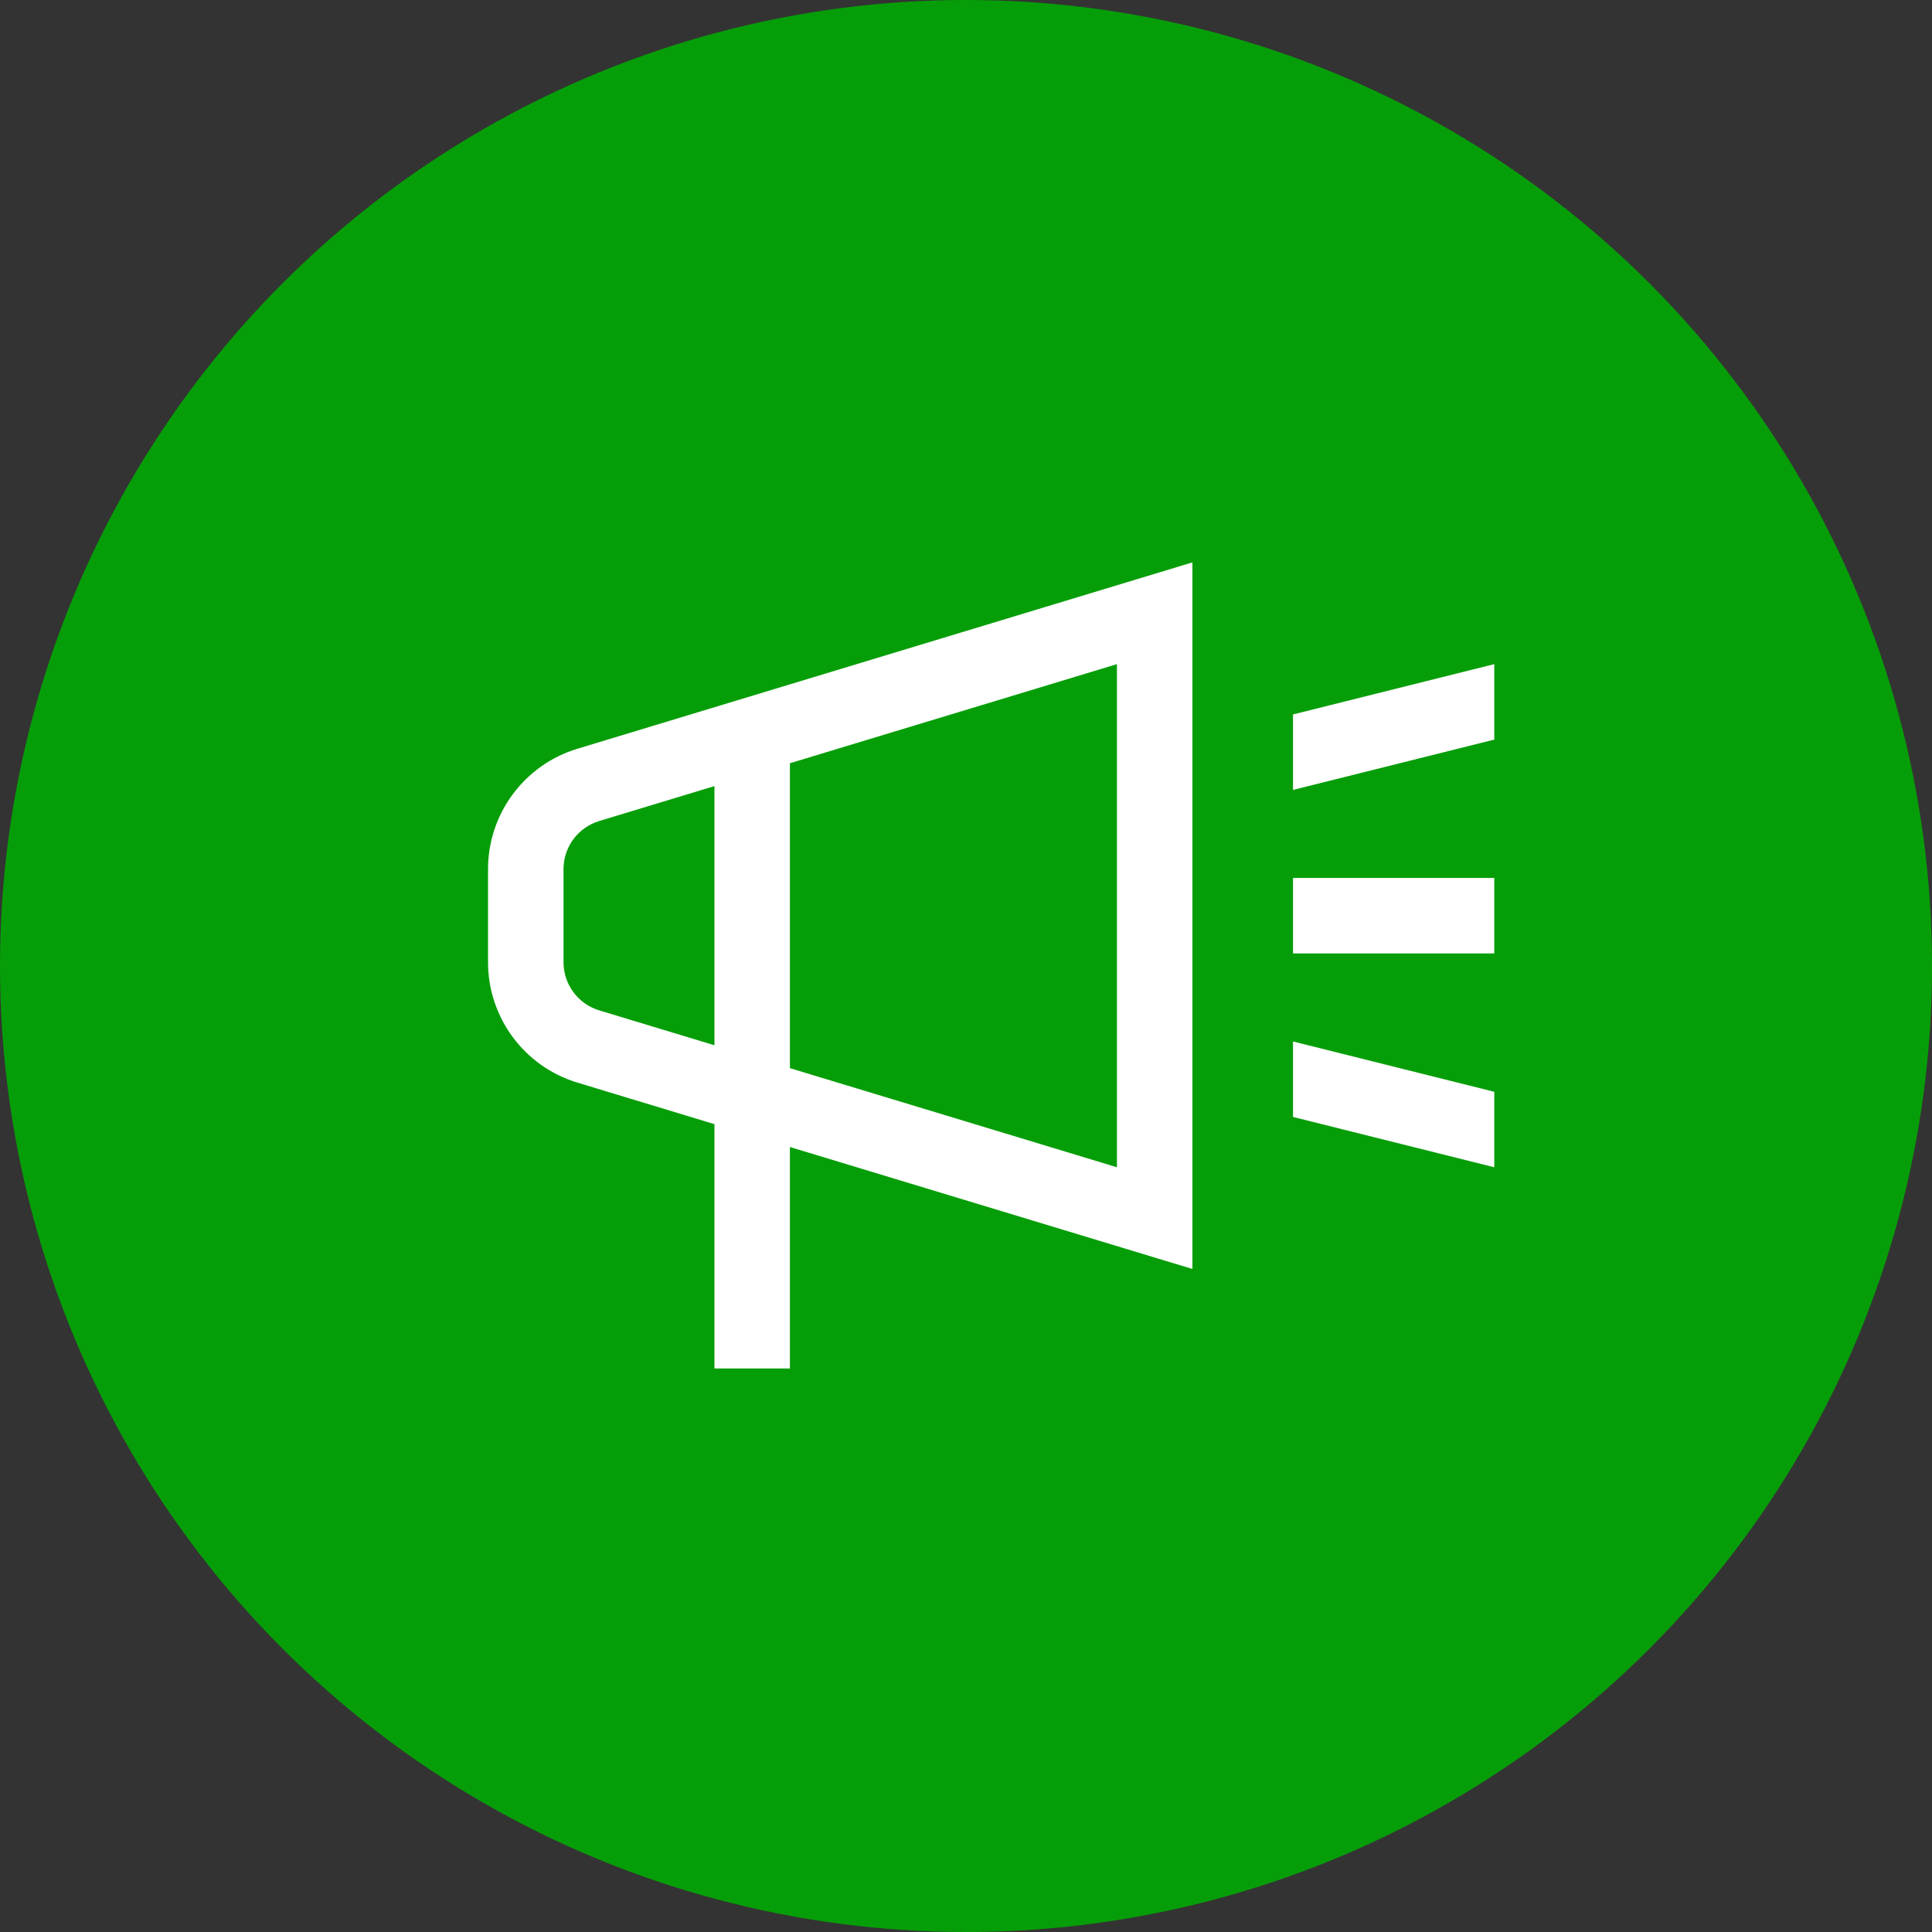 <svg width="64" height="64" viewBox="0 0 64 64" fill="none" xmlns="http://www.w3.org/2000/svg">
<rect x="0" y="0" width="64" height="64" fill="#333333" stroke="none"/>
<circle cx="32" cy="32" r="32" fill="#069E08"/>
<path fill-rule="evenodd" clip-rule="evenodd" d="M39.5 18.63V22V38.667V42.036L36.275 41.059L26.167 37.996V45.333H23.667V37.239L19.125 35.862C17.368 35.33 16.167 33.71 16.167 31.875V28.792C16.167 26.956 17.368 25.337 19.125 24.804L36.275 19.607L39.5 18.63ZM34.5 37.909L26.167 35.384L26.167 25.283L34.5 22.758L37 22V24.612V36.054V38.667L34.5 37.909ZM19.85 27.197L23.667 26.04L23.667 34.626L19.85 33.47C19.147 33.257 18.667 32.609 18.667 31.875V28.792C18.667 28.058 19.147 27.41 19.85 27.197ZM42.833 31.583H49.5V29.083H42.833V31.583ZM49.5 38.667L42.833 37V34.5L49.5 36.167V38.667ZM42.833 26.167L49.5 24.5V22L42.833 23.667V26.167Z" fill="white"/>
</svg>
